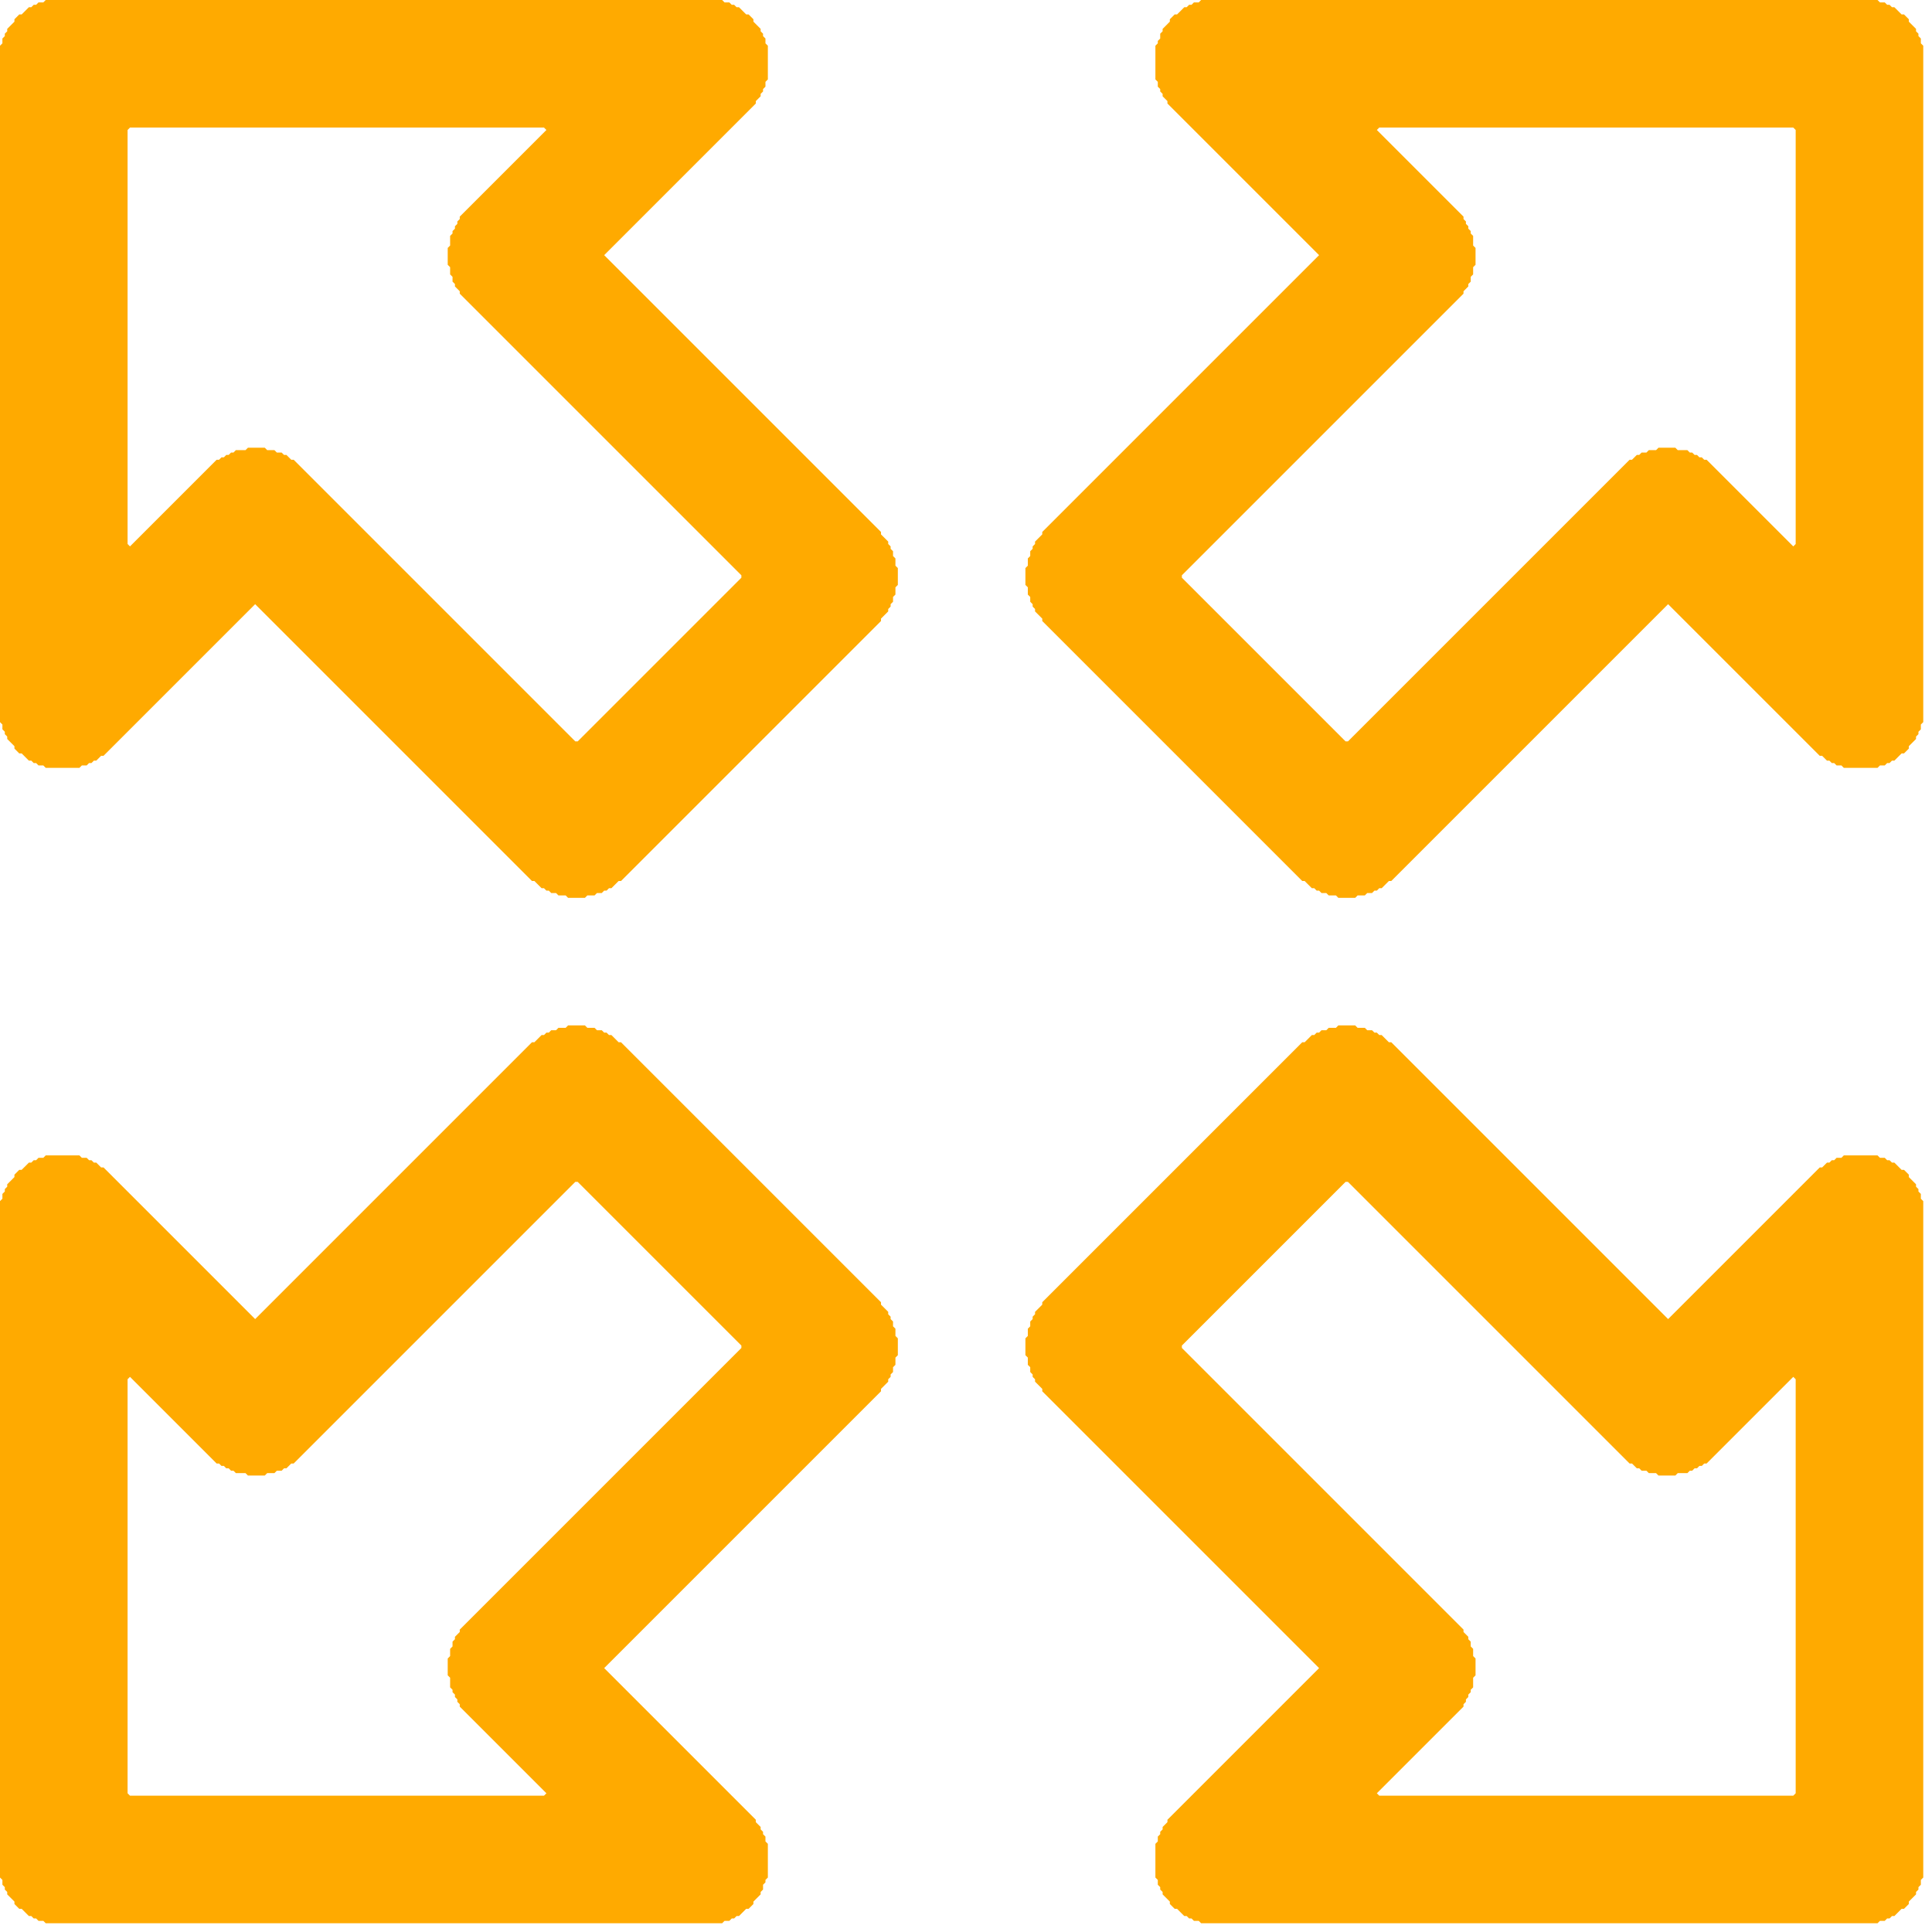 <?xml version="1.0" encoding="utf-8" ?>
<svg baseProfile="full" fill="none" height="61" version="1.1" viewBox="0 0 61 61" width="61" xmlns="http://www.w3.org/2000/svg" xmlns:ev="http://www.w3.org/2001/xml-events" xmlns:xlink="http://www.w3.org/1999/xlink"><defs /><g transform="scale(0.076 0.076)"><path d="M 556,426 L 555,427 L 552,427 L 551,428 L 549,428 L 548,429 L 547,429 L 546,430 L 545,430 L 542,433 L 541,433 L 433,541 L 433,542 L 430,545 L 430,546 L 429,547 L 429,548 L 428,549 L 428,551 L 427,552 L 427,555 L 426,556 L 426,563 L 427,564 L 427,567 L 428,568 L 428,570 L 429,571 L 429,572 L 430,573 L 430,574 L 433,577 L 433,578 L 548,693 L 485,756 L 485,757 L 483,759 L 483,760 L 482,761 L 482,762 L 481,763 L 481,765 L 480,766 L 480,780 L 481,781 L 481,783 L 482,784 L 482,785 L 483,786 L 483,787 L 486,790 L 486,791 L 488,793 L 489,793 L 492,796 L 493,796 L 494,797 L 495,797 L 496,798 L 498,798 L 499,799 L 780,799 L 781,798 L 783,798 L 784,797 L 785,797 L 786,796 L 787,796 L 790,793 L 791,793 L 793,791 L 793,790 L 796,787 L 796,786 L 797,785 L 797,784 L 798,783 L 798,781 L 799,780 L 799,499 L 798,498 L 798,496 L 797,495 L 797,494 L 796,493 L 796,492 L 793,489 L 793,488 L 791,486 L 790,486 L 787,483 L 786,483 L 785,482 L 784,482 L 783,481 L 781,481 L 780,480 L 766,480 L 765,481 L 763,481 L 762,482 L 761,482 L 760,483 L 759,483 L 757,485 L 756,485 L 693,548 L 578,433 L 577,433 L 574,430 L 573,430 L 572,429 L 571,429 L 570,428 L 568,428 L 567,427 L 564,427 L 563,426 Z M 559,491 L 560,491 L 677,608 L 678,608 L 680,610 L 681,610 L 682,611 L 684,611 L 685,612 L 688,612 L 689,613 L 696,613 L 697,612 L 701,612 L 702,611 L 703,611 L 704,610 L 705,610 L 706,609 L 707,609 L 708,608 L 709,608 L 745,572 L 746,573 L 746,745 L 745,746 L 573,746 L 572,745 L 608,709 L 608,708 L 609,707 L 609,706 L 610,705 L 610,704 L 611,703 L 611,702 L 612,701 L 612,697 L 613,696 L 613,689 L 612,688 L 612,685 L 611,684 L 611,682 L 610,681 L 610,680 L 608,678 L 608,677 L 491,560 L 491,559 Z" fill="#FA0" fill-rule="evenodd" /><path d="M 236,426 L 235,427 L 232,427 L 231,428 L 229,428 L 228,429 L 227,429 L 226,430 L 225,430 L 222,433 L 221,433 L 106,548 L 43,485 L 42,485 L 40,483 L 39,483 L 38,482 L 37,482 L 36,481 L 34,481 L 33,480 L 19,480 L 18,481 L 16,481 L 15,482 L 14,482 L 13,483 L 12,483 L 9,486 L 8,486 L 6,488 L 6,489 L 3,492 L 3,493 L 2,494 L 2,495 L 1,496 L 1,498 L 0,499 L 0,780 L 1,781 L 1,783 L 2,784 L 2,785 L 3,786 L 3,787 L 6,790 L 6,791 L 8,793 L 9,793 L 12,796 L 13,796 L 14,797 L 15,797 L 16,798 L 18,798 L 19,799 L 300,799 L 301,798 L 303,798 L 304,797 L 305,797 L 306,796 L 307,796 L 310,793 L 311,793 L 313,791 L 313,790 L 316,787 L 316,786 L 317,785 L 317,783 L 318,782 L 318,781 L 319,780 L 319,766 L 318,765 L 318,763 L 317,762 L 317,761 L 316,760 L 316,759 L 314,757 L 314,756 L 251,693 L 366,578 L 366,577 L 369,574 L 369,573 L 370,572 L 370,571 L 371,570 L 371,568 L 372,567 L 372,564 L 373,563 L 373,556 L 372,555 L 372,552 L 371,551 L 371,549 L 370,548 L 370,547 L 369,546 L 369,545 L 366,542 L 366,541 L 258,433 L 257,433 L 254,430 L 253,430 L 252,429 L 251,429 L 250,428 L 248,428 L 247,427 L 244,427 L 243,426 Z M 239,491 L 240,491 L 308,559 L 308,560 L 191,677 L 191,678 L 189,680 L 189,681 L 188,682 L 188,684 L 187,685 L 187,688 L 186,689 L 186,696 L 187,697 L 187,701 L 188,702 L 188,703 L 189,704 L 189,705 L 190,706 L 190,707 L 191,708 L 191,709 L 227,745 L 226,746 L 54,746 L 53,745 L 53,573 L 54,572 L 90,608 L 91,608 L 92,609 L 93,609 L 94,610 L 95,610 L 96,611 L 97,611 L 98,612 L 102,612 L 103,613 L 110,613 L 111,612 L 114,612 L 115,611 L 117,611 L 118,610 L 119,610 L 121,608 L 122,608 Z" fill="#FA0" fill-rule="evenodd" /><path d="M 499,0 L 498,1 L 496,1 L 495,2 L 494,2 L 493,3 L 492,3 L 489,6 L 488,6 L 486,8 L 486,9 L 483,12 L 483,13 L 482,14 L 482,16 L 481,17 L 481,18 L 480,19 L 480,33 L 481,34 L 481,36 L 482,37 L 482,38 L 483,39 L 483,40 L 485,42 L 485,43 L 548,106 L 433,221 L 433,222 L 430,225 L 430,226 L 429,227 L 429,228 L 428,229 L 428,231 L 427,232 L 427,235 L 426,236 L 426,243 L 427,244 L 427,247 L 428,248 L 428,250 L 429,251 L 429,252 L 430,253 L 430,254 L 433,257 L 433,258 L 541,366 L 542,366 L 545,369 L 546,369 L 547,370 L 548,370 L 549,371 L 551,371 L 552,372 L 555,372 L 556,373 L 563,373 L 564,372 L 567,372 L 568,371 L 570,371 L 571,370 L 572,370 L 573,369 L 574,369 L 577,366 L 578,366 L 693,251 L 756,314 L 757,314 L 759,316 L 760,316 L 761,317 L 762,317 L 763,318 L 765,318 L 766,319 L 780,319 L 781,318 L 783,318 L 784,317 L 785,317 L 786,316 L 787,316 L 790,313 L 791,313 L 793,311 L 793,310 L 796,307 L 796,306 L 797,305 L 797,304 L 798,303 L 798,301 L 799,300 L 799,19 L 798,18 L 798,16 L 797,15 L 797,14 L 796,13 L 796,12 L 793,9 L 793,8 L 791,6 L 790,6 L 787,3 L 786,3 L 785,2 L 784,2 L 783,1 L 781,1 L 780,0 Z M 572,54 L 573,53 L 745,53 L 746,54 L 746,226 L 745,227 L 709,191 L 708,191 L 707,190 L 706,190 L 705,189 L 704,189 L 703,188 L 702,188 L 701,187 L 697,187 L 696,186 L 689,186 L 688,187 L 685,187 L 684,188 L 682,188 L 681,189 L 680,189 L 678,191 L 677,191 L 560,308 L 559,308 L 491,240 L 491,239 L 608,122 L 608,121 L 610,119 L 610,118 L 611,117 L 611,115 L 612,114 L 612,111 L 613,110 L 613,103 L 612,102 L 612,98 L 611,97 L 611,96 L 610,95 L 610,94 L 609,93 L 609,92 L 608,91 L 608,90 Z" fill="#FA0" fill-rule="evenodd" /><path d="M 19,0 L 18,1 L 16,1 L 15,2 L 14,2 L 13,3 L 12,3 L 9,6 L 8,6 L 6,8 L 6,9 L 3,12 L 3,13 L 2,14 L 2,15 L 1,16 L 1,18 L 0,19 L 0,300 L 1,301 L 1,303 L 2,304 L 2,305 L 3,306 L 3,307 L 6,310 L 6,311 L 8,313 L 9,313 L 12,316 L 13,316 L 14,317 L 15,317 L 16,318 L 18,318 L 19,319 L 33,319 L 34,318 L 36,318 L 37,317 L 38,317 L 39,316 L 40,316 L 42,314 L 43,314 L 106,251 L 221,366 L 222,366 L 225,369 L 226,369 L 227,370 L 228,370 L 229,371 L 231,371 L 232,372 L 235,372 L 236,373 L 243,373 L 244,372 L 247,372 L 248,371 L 250,371 L 251,370 L 252,370 L 253,369 L 254,369 L 257,366 L 258,366 L 366,258 L 366,257 L 369,254 L 369,253 L 370,252 L 370,251 L 371,250 L 371,248 L 372,247 L 372,244 L 373,243 L 373,236 L 372,235 L 372,232 L 371,231 L 371,229 L 370,228 L 370,227 L 369,226 L 369,225 L 366,222 L 366,221 L 251,106 L 314,43 L 314,42 L 316,40 L 316,39 L 317,38 L 317,37 L 318,36 L 318,34 L 319,33 L 319,19 L 318,18 L 318,16 L 317,15 L 317,14 L 316,13 L 316,12 L 313,9 L 313,8 L 311,6 L 310,6 L 307,3 L 306,3 L 305,2 L 304,2 L 303,1 L 301,1 L 300,0 Z M 53,54 L 54,53 L 226,53 L 227,54 L 191,90 L 191,91 L 190,92 L 190,93 L 189,94 L 189,95 L 188,96 L 188,97 L 187,98 L 187,102 L 186,103 L 186,110 L 187,111 L 187,114 L 188,115 L 188,117 L 189,118 L 189,119 L 191,121 L 191,122 L 308,239 L 308,240 L 240,308 L 239,308 L 122,191 L 121,191 L 119,189 L 118,189 L 117,188 L 115,188 L 114,187 L 111,187 L 110,186 L 103,186 L 102,187 L 98,187 L 97,188 L 96,188 L 95,189 L 94,189 L 93,190 L 92,190 L 91,191 L 90,191 L 54,227 L 53,226 Z" fill="#FA0" fill-rule="evenodd" /></g></svg>